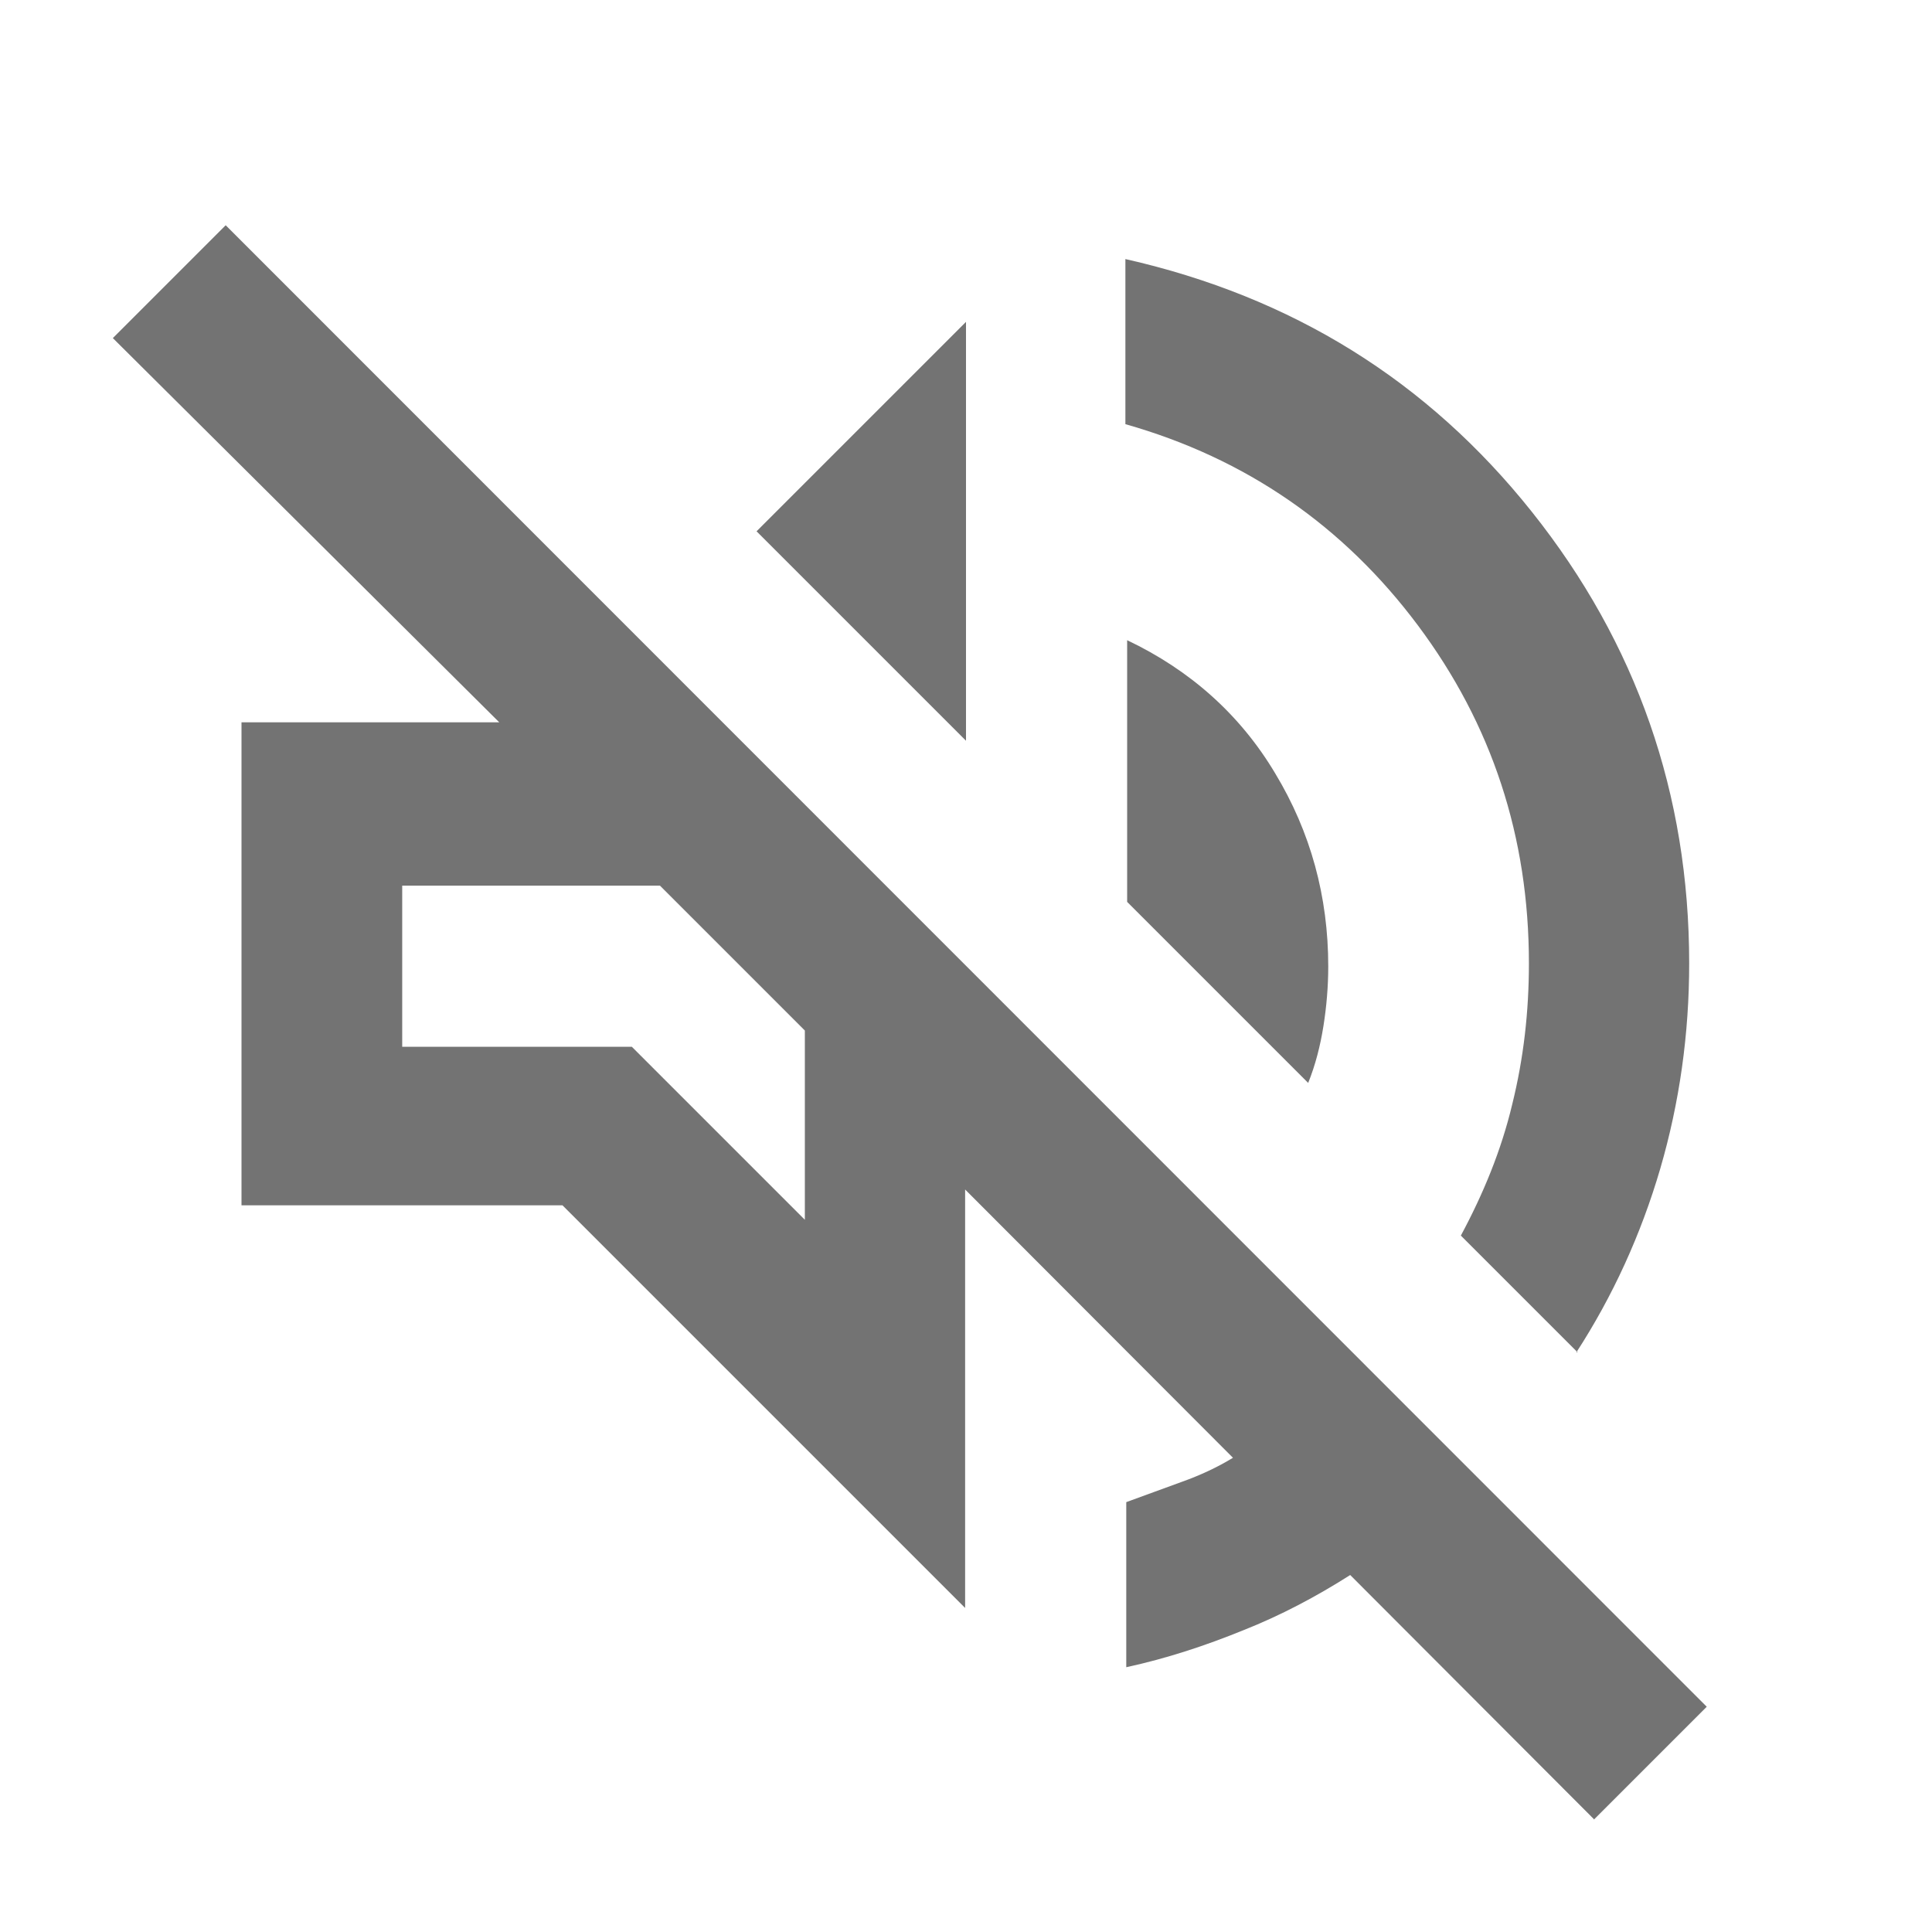 <?xml version="1.0" encoding="UTF-8"?><svg xmlns="http://www.w3.org/2000/svg" viewBox="0 0 44 44"><defs><style>.a{fill:none;}.b{opacity:.55;}</style></defs><rect class="a" width="44" height="44"/><path class="b" d="M36.3,41.43l-5.55-5.56c-.77,.49-1.58,.92-2.44,1.26-.86,.35-1.74,.64-2.66,.84v-3.76c.42-.15,.84-.31,1.26-.46,.42-.15,.81-.33,1.17-.55l-6.1-6.11v9.53l-9.17-9.17H5.5v-11h5.87L2.57,7.7l2.57-2.57L38.87,38.87l-2.57,2.57Zm-.37-10.63l-2.66-2.66c.51-.95,.92-1.94,1.17-2.99,.26-1.05,.38-2.11,.38-3.21,0-2.88-.84-5.44-2.53-7.7-1.69-2.26-3.91-3.8-6.66-4.58v-3.76c3.8,.86,6.88,2.77,9.26,5.76,2.38,2.99,3.58,6.42,3.58,10.28,0,1.61-.22,3.17-.66,4.68-.44,1.5-1.08,2.9-1.91,4.18h.02Zm-6.14-6.14l-4.12-4.12v-5.96c1.43,.68,2.57,1.69,3.37,3.03,.81,1.34,1.21,2.81,1.21,4.4,0,.46-.04,.92-.11,1.36-.07,.44-.18,.88-.35,1.3Zm-7.79-7.79l-4.77-4.77,4.77-4.77v9.53Zm-3.67,10.91v-4.31l-3.3-3.3h-5.87v3.67h5.23l3.94,3.94Z"/></svg>